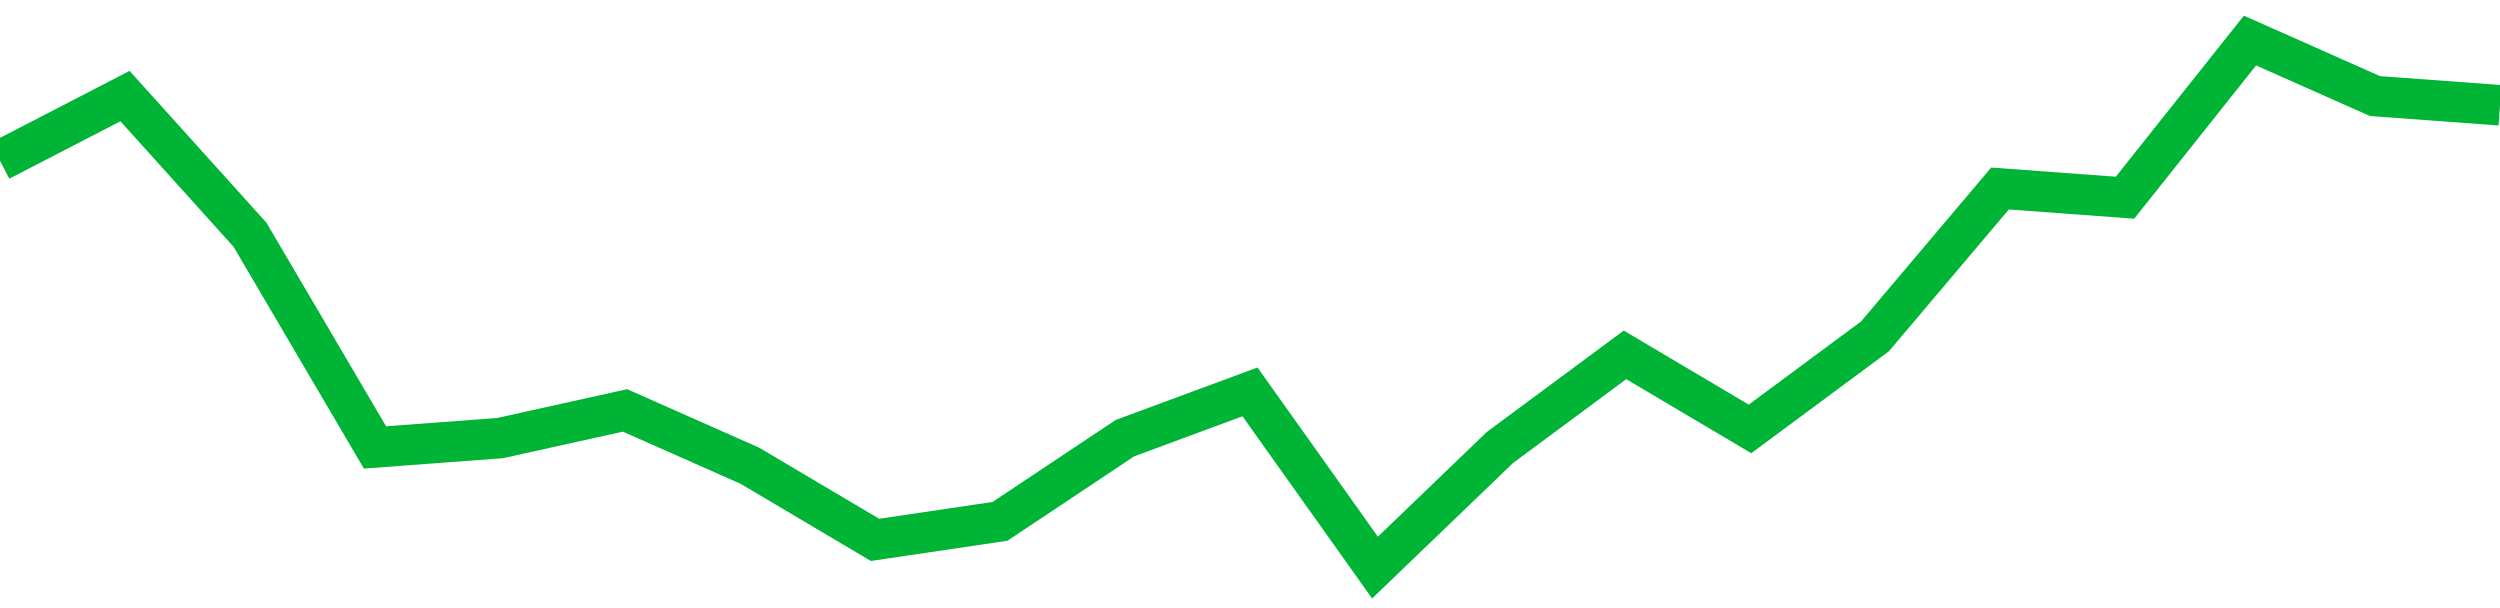 <!-- Generated with https://github.com/jxxe/sparkline/ --><svg viewBox="0 0 185 45" class="sparkline" xmlns="http://www.w3.org/2000/svg"><path class="sparkline--fill" d="M 0 11.89 L 0 11.89 L 9.25 7.11 L 18.5 17.37 L 27.75 33.11 L 37 32.42 L 46.25 30.37 L 55.5 34.47 L 64.75 39.95 L 74 38.58 L 83.25 32.42 L 92.5 29 L 101.75 42 L 111 33.11 L 120.25 26.26 L 129.5 31.74 L 138.75 24.89 L 148 13.95 L 157.25 14.63 L 166.5 3 L 175.75 7.11 L 185 7.79 V 45 L 0 45 Z" stroke="none" fill="none" ></path><path class="sparkline--line" d="M 0 11.89 L 0 11.89 L 9.25 7.11 L 18.5 17.37 L 27.75 33.11 L 37 32.42 L 46.25 30.37 L 55.5 34.47 L 64.75 39.95 L 74 38.58 L 83.25 32.42 L 92.5 29 L 101.75 42 L 111 33.11 L 120.25 26.26 L 129.5 31.74 L 138.75 24.89 L 148 13.95 L 157.25 14.63 L 166.5 3 L 175.75 7.11 L 185 7.79" fill="none" stroke-width="3" stroke="#00B436" ></path></svg>